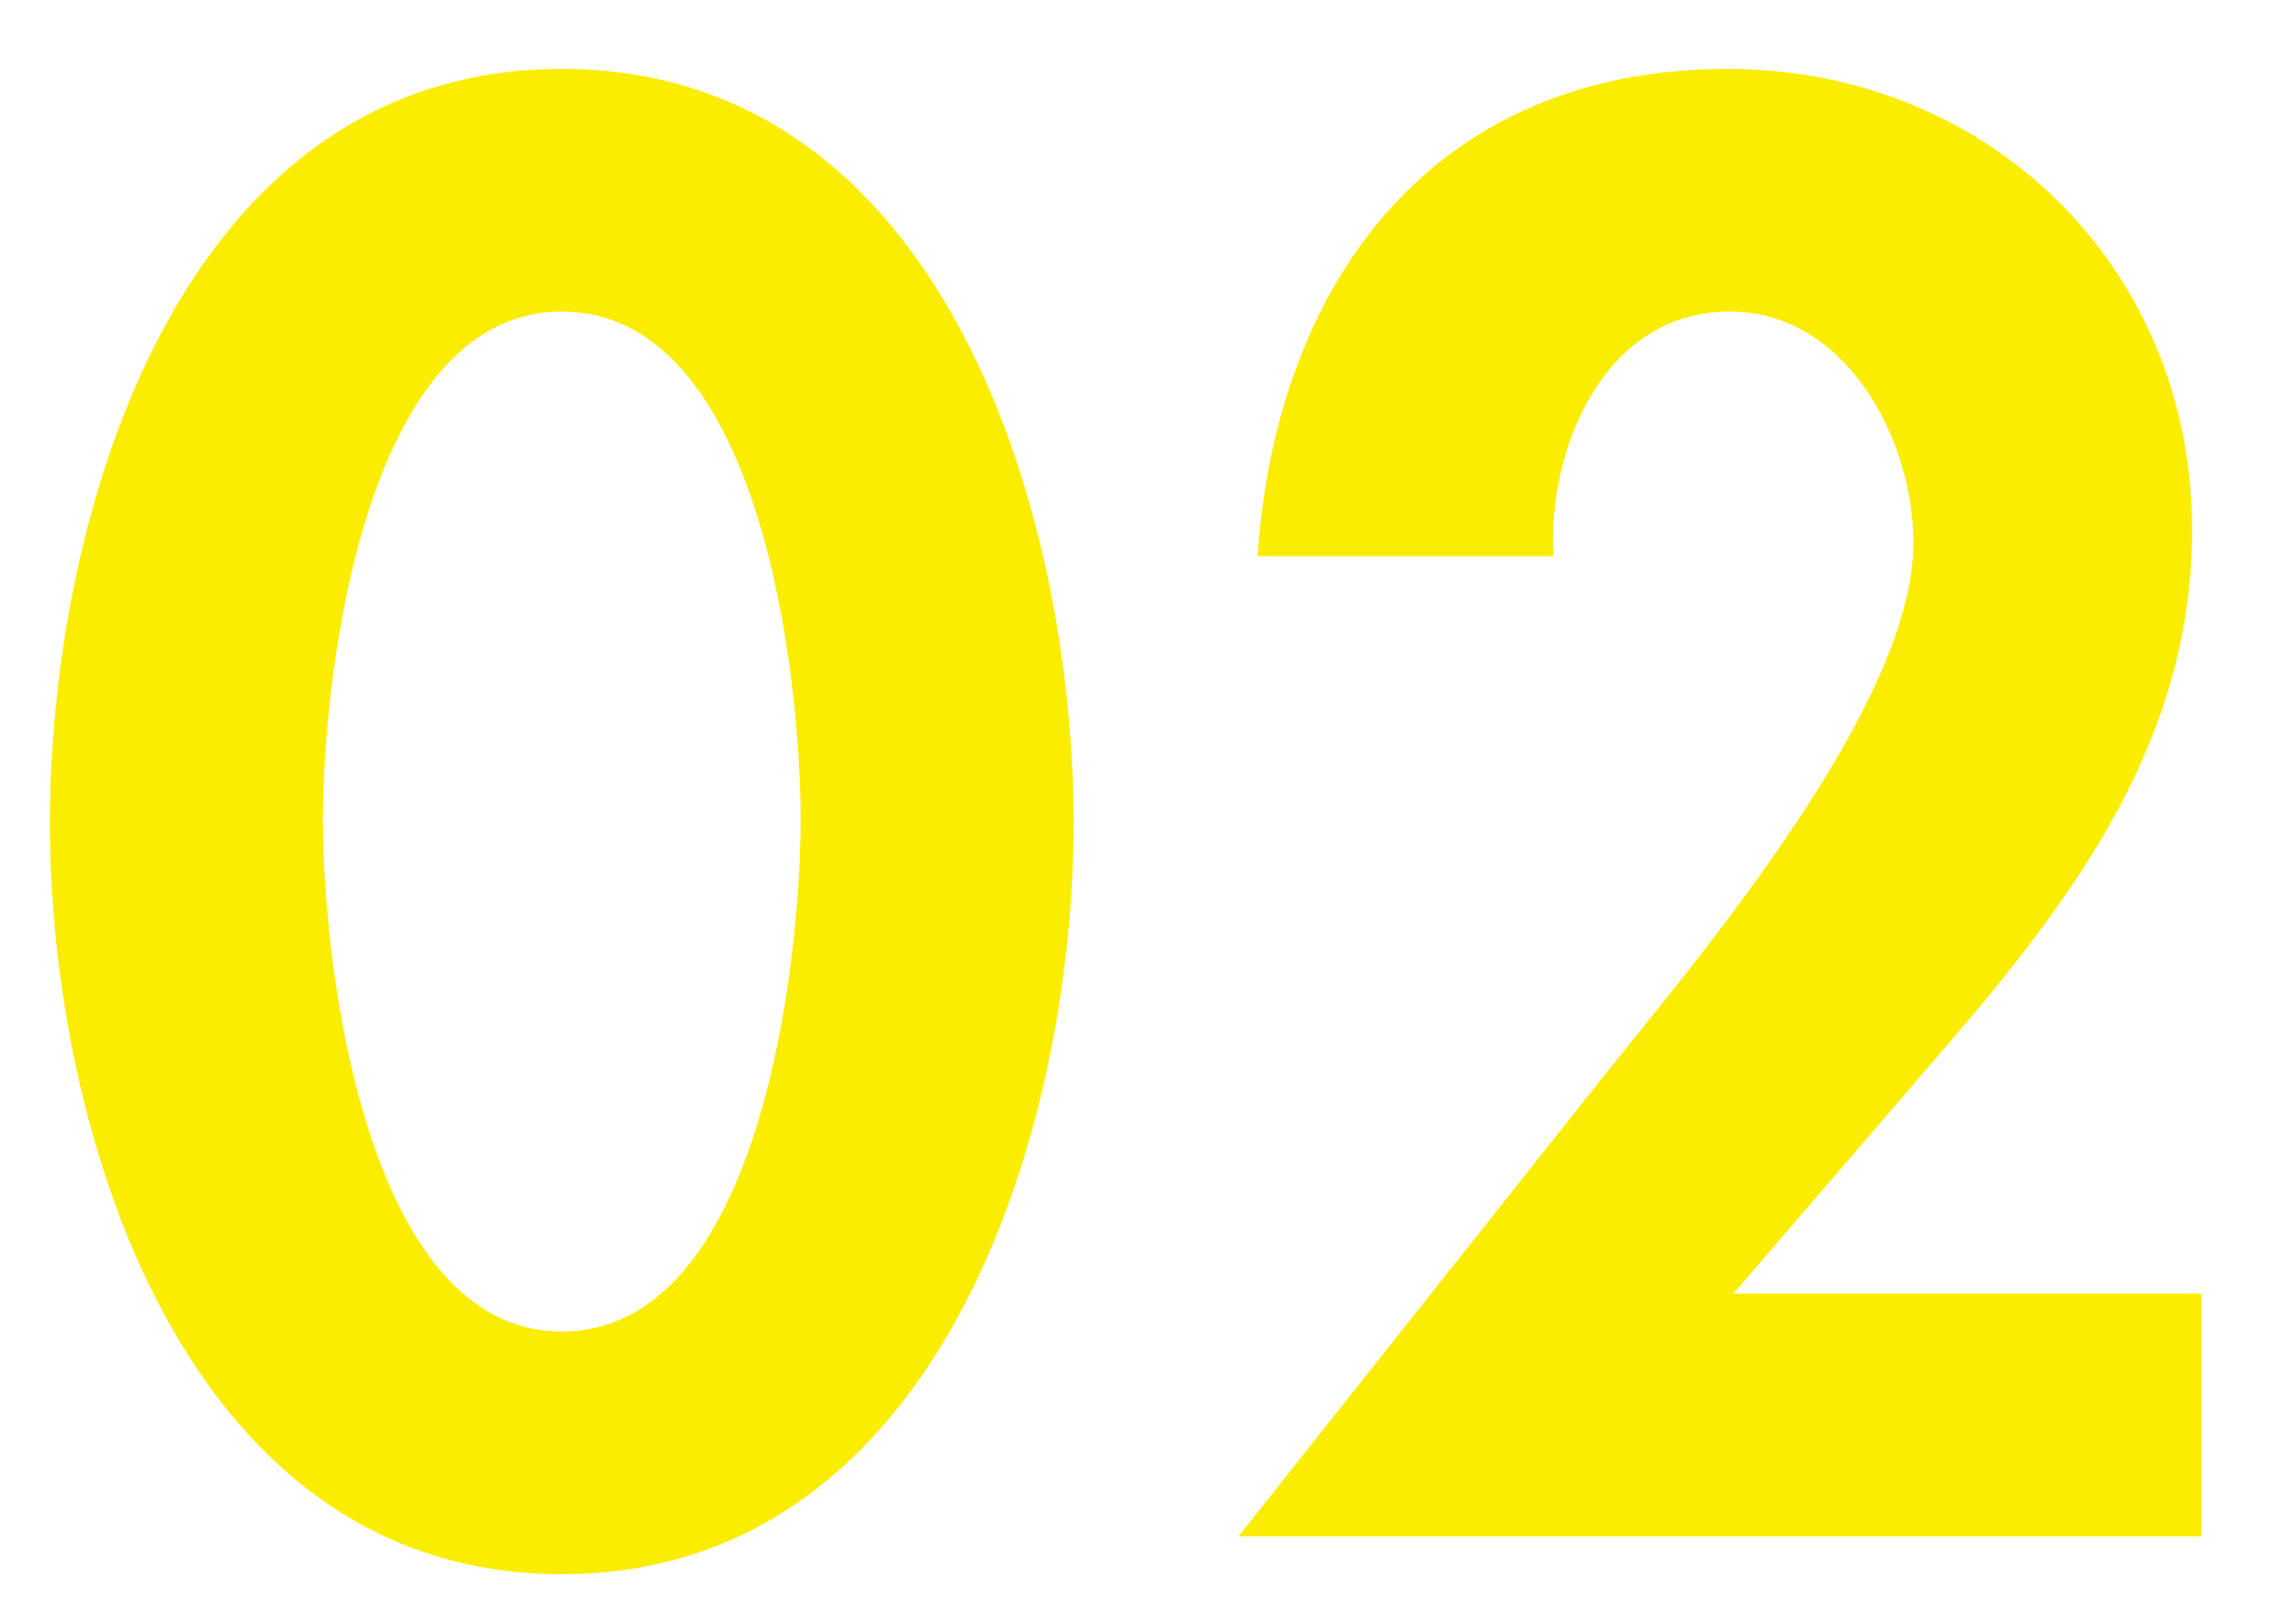 <?xml version="1.0" encoding="UTF-8"?><svg id="uuid-1537f6ab-8ad1-4a0f-ad42-5e05f182dd4b" xmlns="http://www.w3.org/2000/svg" width="218" height="154" viewBox="0 0 218 154"><defs><style>.uuid-60e066bb-d1ab-46b4-a3ee-c7bfe6847b61{fill:#faed00;stroke-width:0px;}</style></defs><path class="uuid-60e066bb-d1ab-46b4-a3ee-c7bfe6847b61" d="M101.936,78.181c0,28.979-12.6,71.276-48.599,71.276S4.74,107.16,4.74,78.181C4.74,49.022,16.979,6.544,53.338,6.544s48.599,42.479,48.599,71.638ZM30.659,77.821c0,13.499,3.96,48.598,22.679,48.598,18.899,0,22.68-35.099,22.68-48.598,0-13.68-3.78-48.238-22.68-48.238-18.719,0-22.679,34.559-22.679,48.238Z"/><path class="uuid-60e066bb-d1ab-46b4-a3ee-c7bfe6847b61" d="M209.035,122.819v23.039h-91.437l34.559-43.558c9.539-11.88,29.519-35.459,29.519-50.759,0-9.72-6.3-21.959-17.459-21.959-11.88,0-17.279,12.96-16.739,23.22h-28.079c1.8-26.1,16.739-46.259,44.638-46.259,24.839,0,44.099,18.899,44.099,43.738,0,19.979-11.159,34.919-23.579,49.317l-19.979,23.22h44.459Z"/></svg>